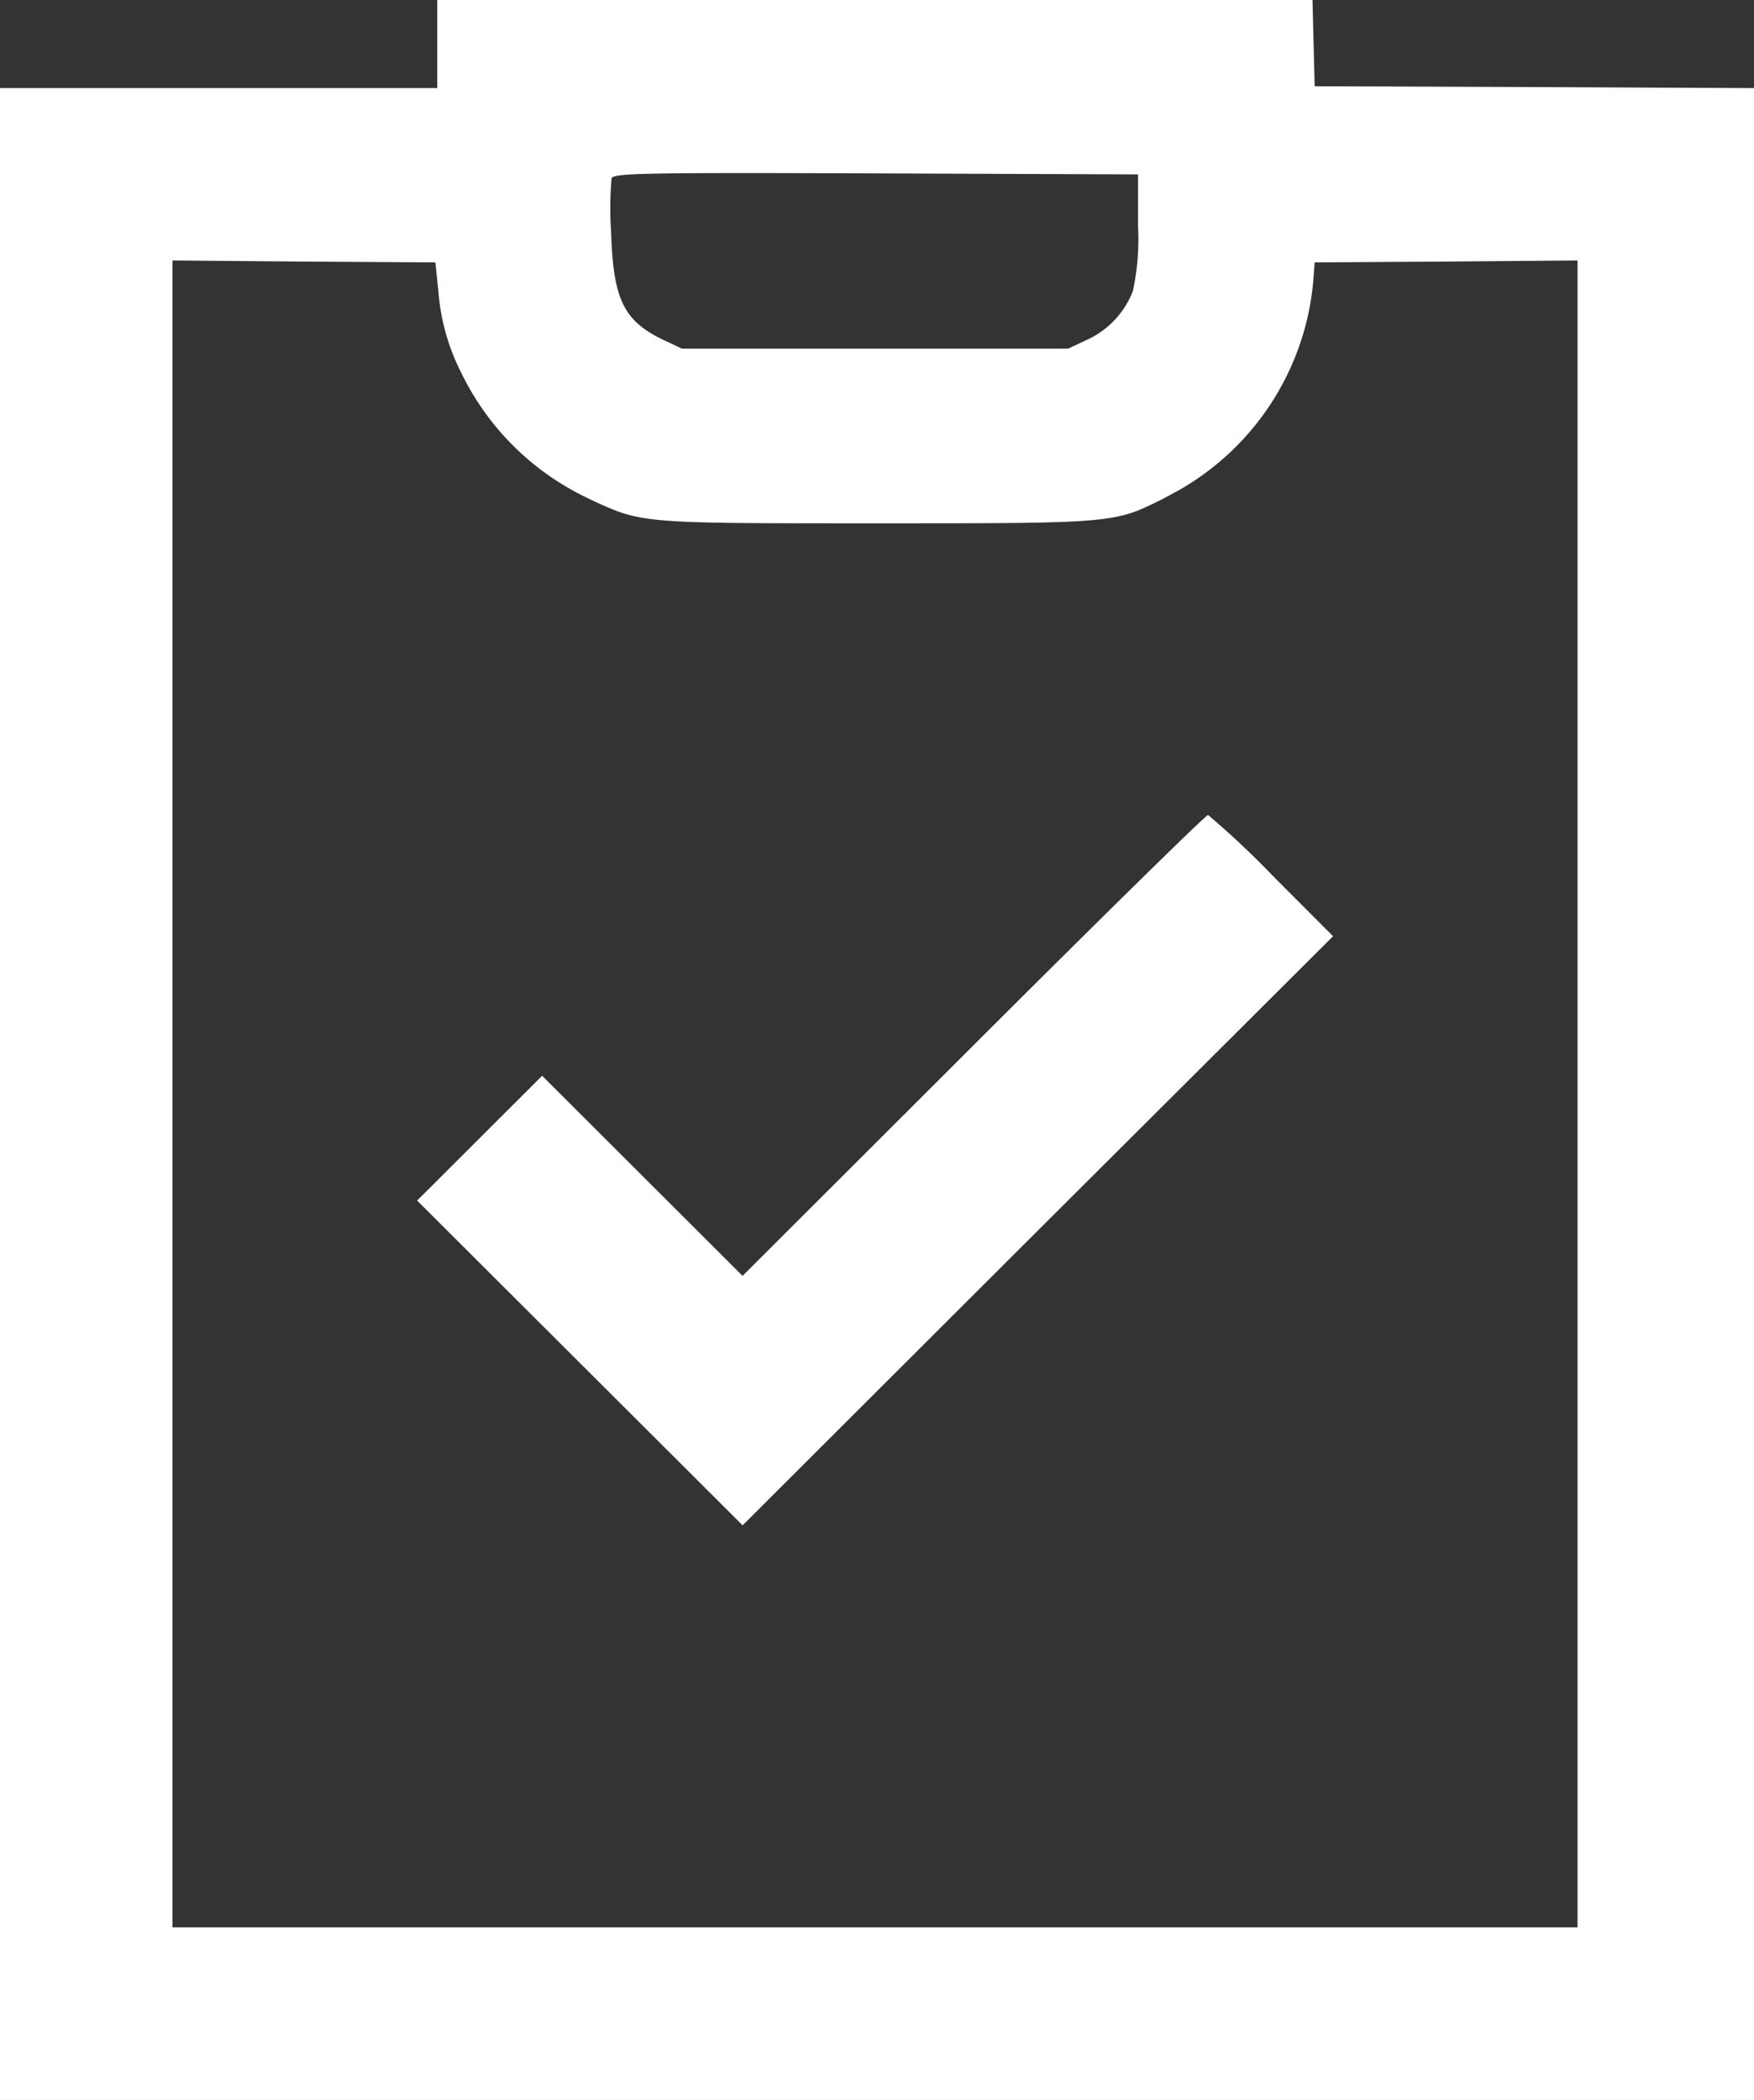 <svg id="icon_-_quality" data-name="icon - quality" xmlns="http://www.w3.org/2000/svg" xmlns:xlink="http://www.w3.org/1999/xlink" width="71" height="85" viewBox="0 0 71 85">
  <rect x="0" y="0" width="71" height="85" fill="#333333" stroke="none"/>
  <defs>
    <clipPath id="clip-path">
      <rect id="Rectangle_29" data-name="Rectangle 29" width="71" height="85" transform="translate(0 0)" fill="none"/>
    </clipPath>
  </defs>
  <g id="Group_58" data-name="Group 58">
    <g id="Group_57" data-name="Group 57" clip-path="url(#clip-path)">
      <path id="Path_52" data-name="Path 52" d="M17.7,3.566V0H53.13l.042,1.75.045,1.741,8.888.033,8.9.042V85H0V3.566Zm.033,8.1-.109-1.045-5.32-.033-5.323-.045V78.012H63.857V10.543l-5.32.045-5.32.033-.045.6a10.828,10.828,0,0,1-5.834,8.827,13.7,13.7,0,0,1-1.264.613c-1.351.529-2.92.521-10.576.521-7.62,0-9.156.011-10.509-.49q-.641-.251-1.256-.557a10.838,10.838,0,0,1-5.047-5.015,8.761,8.761,0,0,1-.949-3.449M39.4,42.315c5.136-5.127,9.407-9.328,9.5-9.328a35.09,35.09,0,0,1,2.607,2.449l2.454,2.46L42.007,49.813,30.06,61.74,16.885,48.595l5.061-5.051,8.112,8.1ZM46.065,9.139V7.06l-10.61-.042c-9.4-.033-10.621-.011-10.7.2A14.381,14.381,0,0,0,24.737,9.4c.087,2.731.511,3.594,2.127,4.363l.74.348H43.24l.74-.348a3.584,3.584,0,0,0,1.876-1.978,9.91,9.91,0,0,0,.209-2.647" fill="#fff"/>
    </g>
  </g>
</svg>
